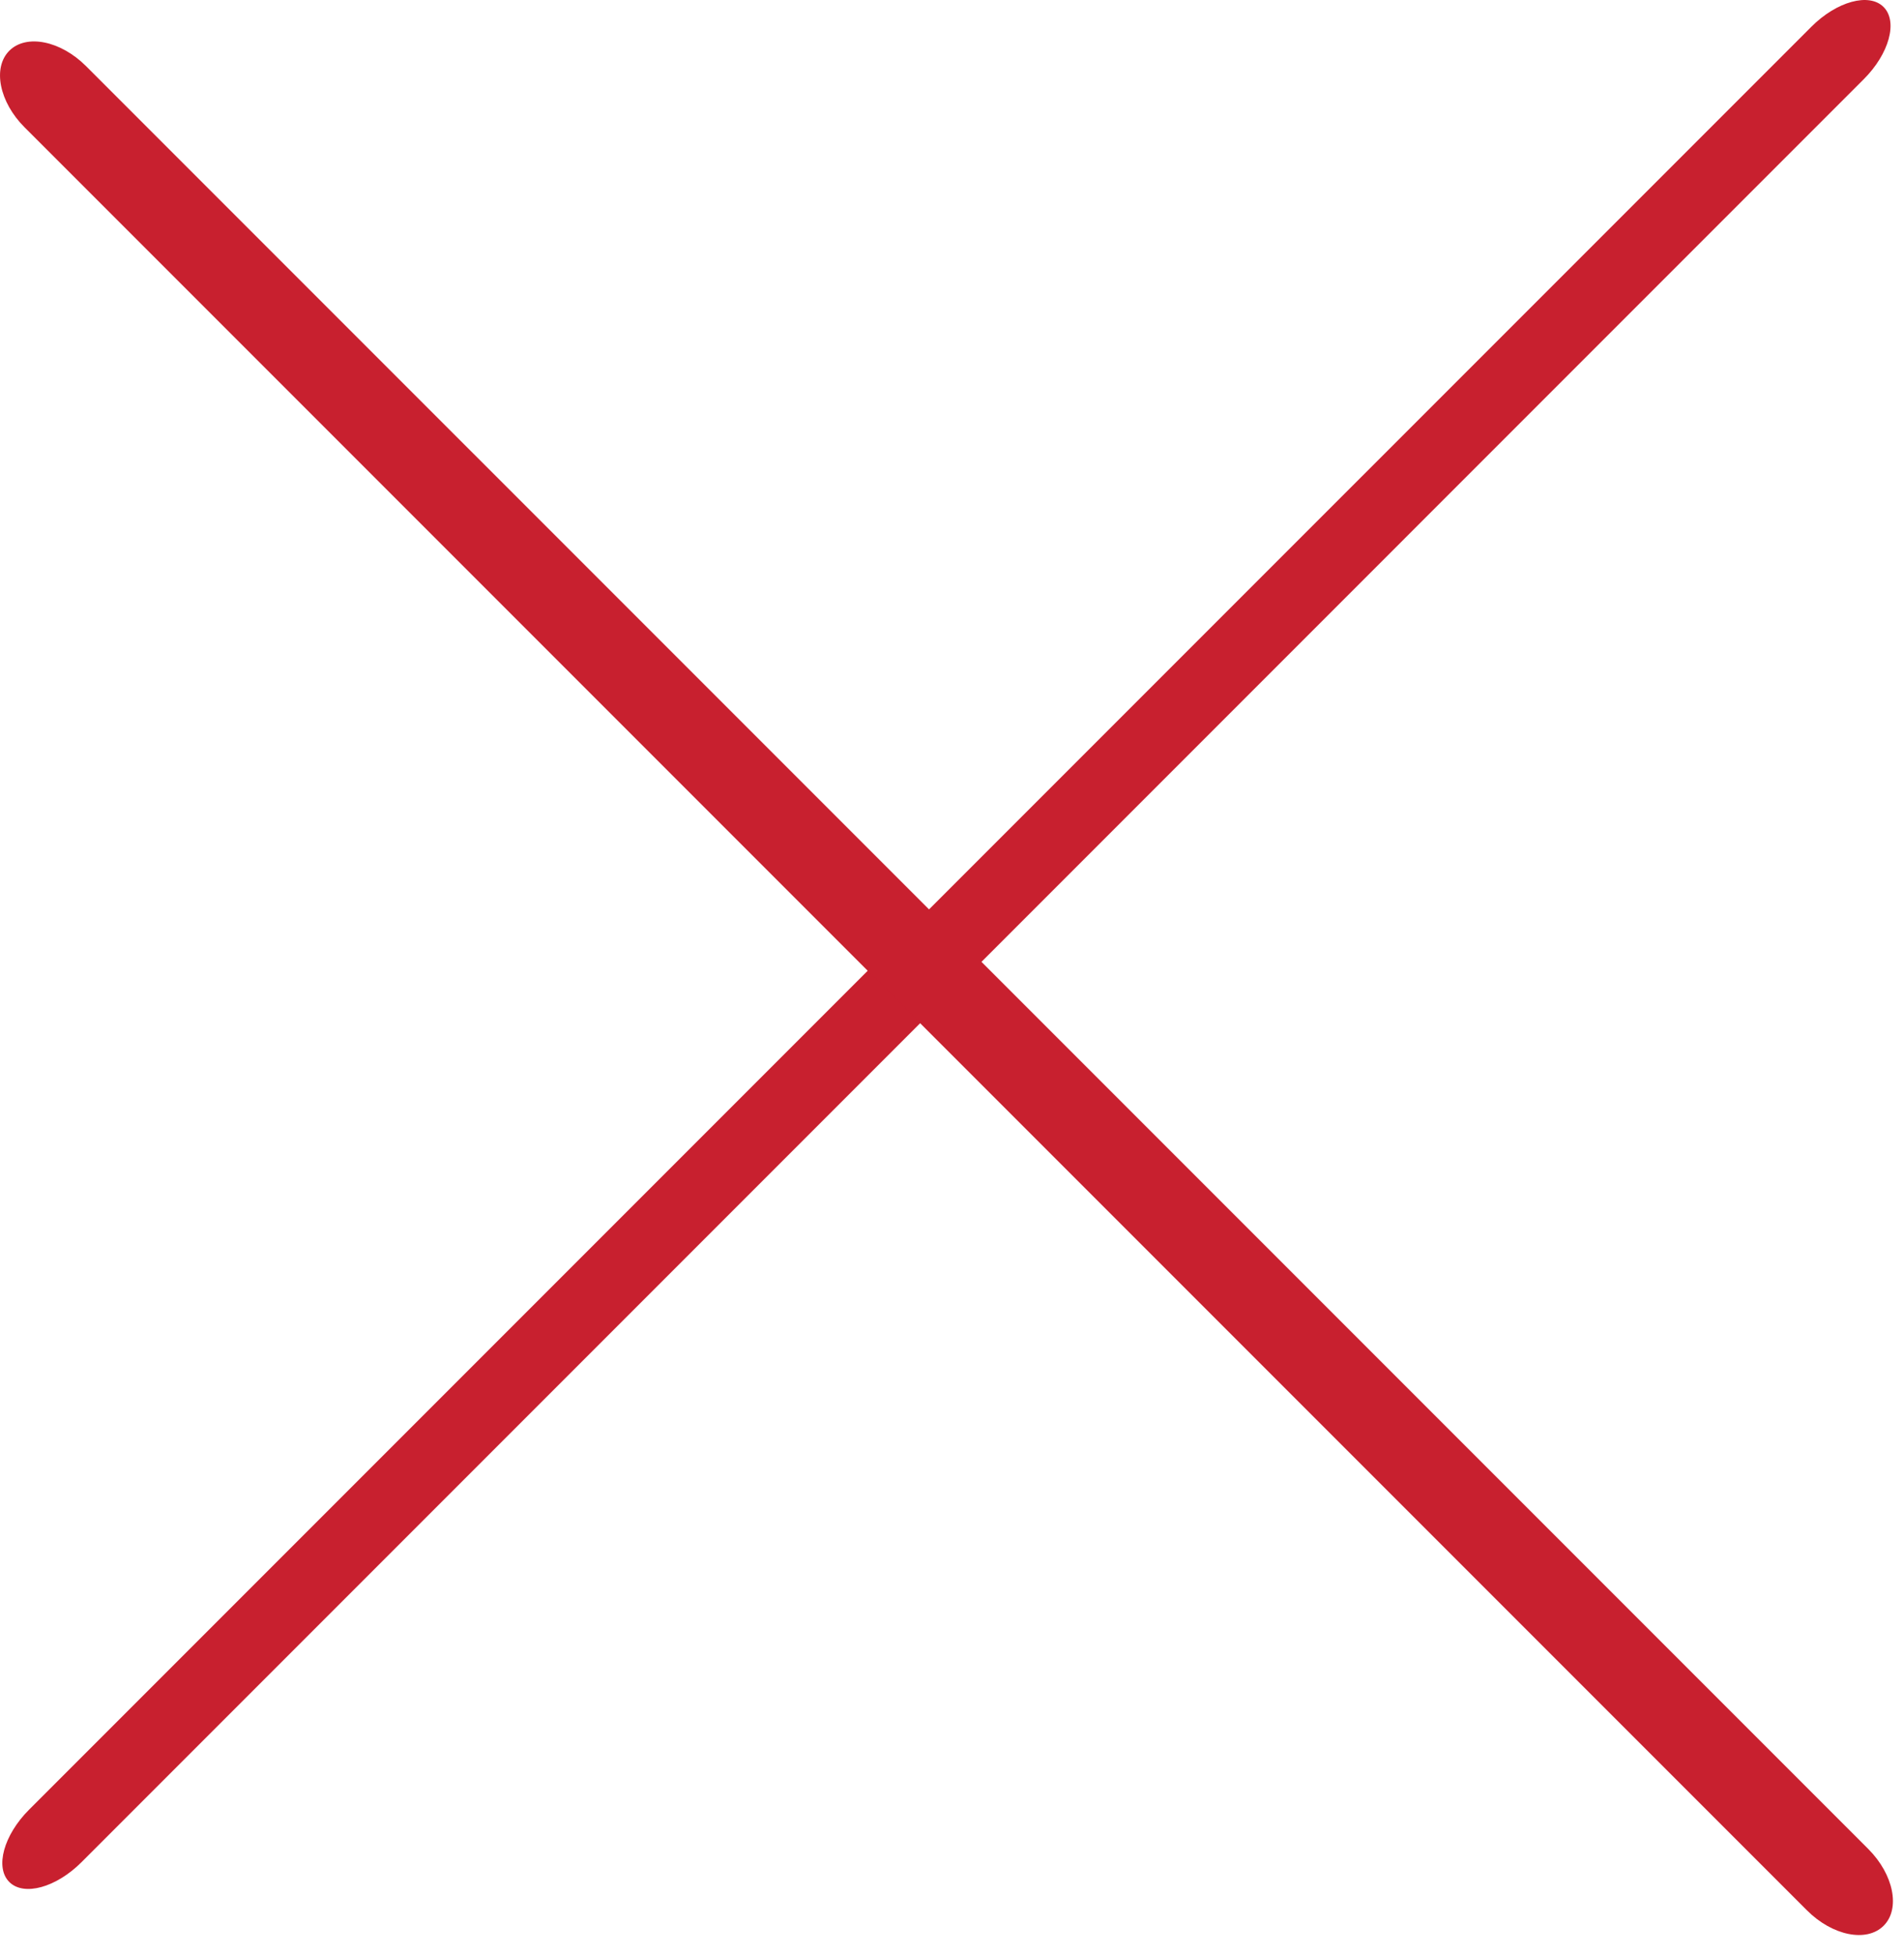 <?xml version="1.0" encoding="utf-8"?>
<!-- Generator: Adobe Illustrator 15.0.0, SVG Export Plug-In  -->
<!DOCTYPE svg PUBLIC "-//W3C//DTD SVG 1.1//EN" "http://www.w3.org/Graphics/SVG/1.1/DTD/svg11.dtd">
<svg version="1.1"
	 xmlns="http://www.w3.org/2000/svg" xmlns:xlink="http://www.w3.org/1999/xlink" xmlns:a="http://ns.adobe.com/AdobeSVGViewerExtensions/3.0/"
	 x="0px" y="0px" width="38px" height="39px" viewBox="0 0 38 39" enable-background="new 0 0 38 39" xml:space="preserve">
<defs>
</defs>
<g>
	<defs>
		<rect id="SVGID_1_" y="0" width="37.777" height="38.604"/>
	</defs>
	<clipPath id="SVGID_2_">
		<use xlink:href="#SVGID_1_"  overflow="visible"/>
	</clipPath>
	<path clip-path="url(#SVGID_2_)" fill="#C8202F" d="M37.592,0.139c-0.289-0.289-0.935-0.112-1.442,0.396L0.581,36.103
		c-0.508,0.508-0.685,1.154-0.396,1.443c0.289,0.29,0.935,0.113,1.443-0.396L37.195,1.582C37.704,1.075,37.882,0.429,37.592,0.139"
		/>
	<path clip-path="url(#SVGID_2_)" fill="#C8202F" d="M0.186,1.012c0.339-0.338,1.023-0.201,1.531,0.307l35.569,35.568
		c0.508,0.508,0.646,1.194,0.308,1.532c-0.338,0.339-1.024,0.201-1.532-0.308L0.493,2.543C-0.016,2.036-0.152,1.35,0.186,1.012"/>
</g>
</svg>
